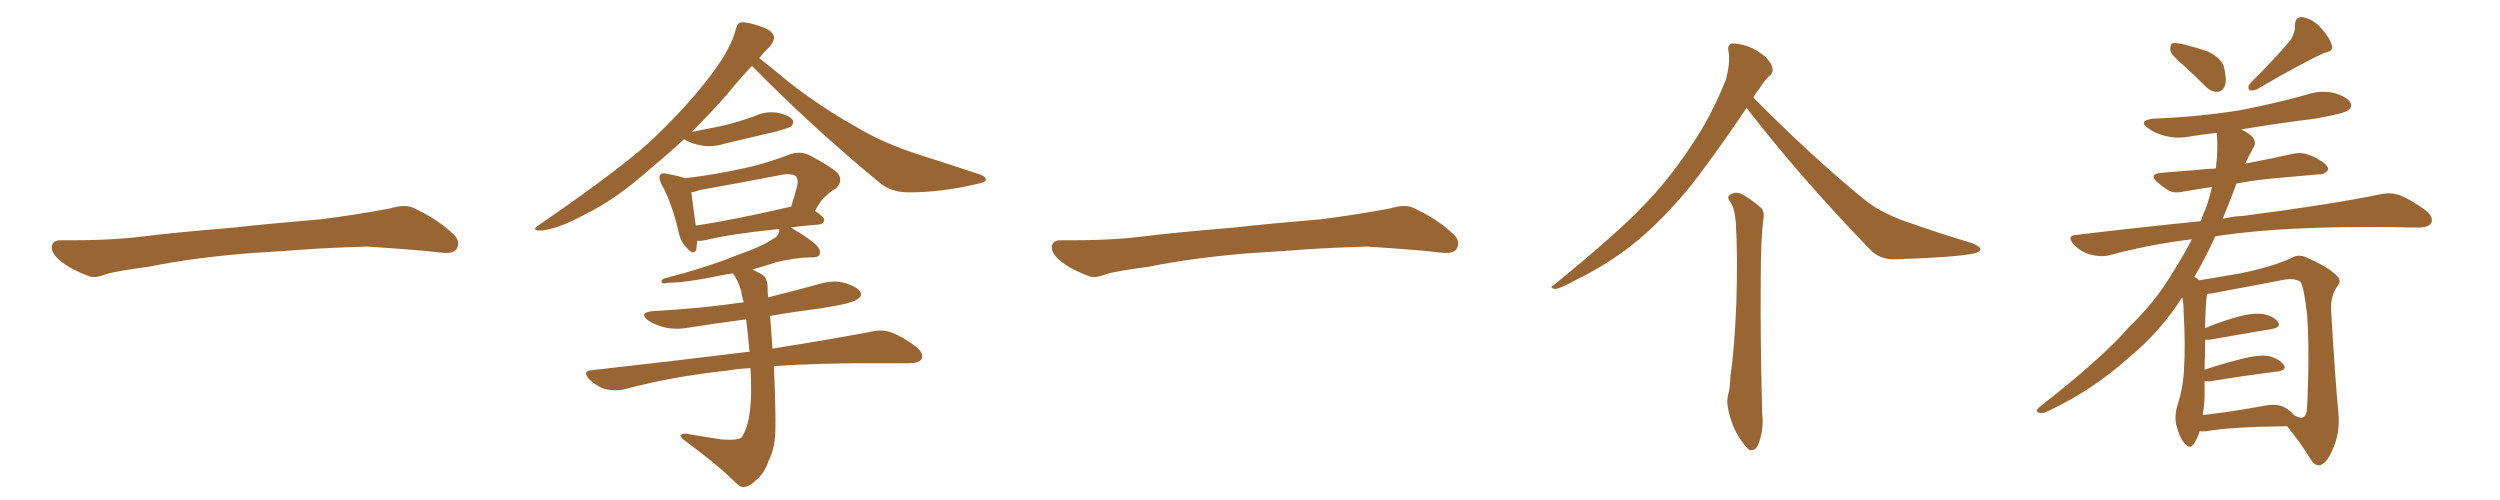 <svg xmlns="http://www.w3.org/2000/svg" xmlns:xlink="http://www.w3.org/1999/xlink" width="750" height="150"><path fill="#996633" padding="10" d="M75.88 75.88L75.88 75.88L75.88 75.88Q58.59 77.20 44.82 79.98L44.82 79.98Q33.98 81.45 31.64 82.32L31.64 82.32Q28.56 83.50 26.81 82.91L26.81 82.91Q21.39 80.86 18.60 78.66L18.60 78.66Q15.38 76.17 15.53 73.97L15.53 73.97Q15.82 72.07 18.16 72.07L18.16 72.07Q33.11 72.22 43.21 70.90L43.21 70.90Q52.59 69.73 70.31 68.26L70.31 68.26Q79.10 67.24 96.39 65.77L96.39 65.77Q106.79 64.45 116.89 62.55L116.89 62.55Q121.44 61.23 123.78 62.26L123.78 62.26Q131.25 65.63 136.23 70.46L136.23 70.46Q138.28 72.51 136.96 74.71L136.96 74.71Q135.94 76.32 131.84 75.73L131.84 75.73Q124.22 74.85 110.01 73.97L110.01 73.97Q99.61 74.27 91.26 74.85L91.26 74.85Q83.79 75.44 75.88 75.88ZM205.22 41.75L205.22 41.75Q200.68 46.00 195.70 50.10L195.70 50.10Q184.72 59.91 175.49 64.31L175.49 64.31Q167.72 68.55 162.74 69.14L162.74 69.14Q158.79 69.29 161.87 67.38L161.87 67.38Q188.67 48.93 197.17 40.43L197.17 40.43Q207.28 30.62 213.57 22.12L213.57 22.12Q219.29 14.50 220.75 8.79L220.75 8.79Q221.19 6.88 222.22 6.74L222.22 6.74Q223.97 6.45 228.08 7.91L228.08 7.91Q231.74 9.08 232.18 10.99L232.18 10.99Q232.32 12.30 230.86 14.06L230.86 14.06Q229.25 15.53 227.78 17.43L227.78 17.43Q231.01 19.92 236.43 24.46L236.43 24.46Q246.39 32.23 256.64 37.94L256.64 37.94Q264.84 42.92 275.83 46.44L275.83 46.44Q285.50 49.51 293.85 52.29L293.85 52.29Q295.90 53.03 295.75 54.05L295.75 54.05Q295.61 54.64 292.97 55.22L292.97 55.22Q282.42 57.71 272.61 57.71L272.61 57.71Q267.19 57.71 263.67 54.64L263.67 54.64Q243.75 38.23 225.59 19.78L225.59 19.78Q222.36 23.14 218.26 28.13L218.26 28.13Q213.28 33.84 207.57 39.55L207.57 39.55Q212.99 38.53 217.82 37.50L217.82 37.50Q222.22 36.33 226.32 34.86L226.32 34.86Q229.69 33.25 233.35 33.84L233.35 33.84Q236.72 34.57 237.74 35.89L237.74 35.89Q238.33 36.91 237.30 37.94L237.30 37.94Q236.72 38.38 233.06 39.40L233.06 39.40Q225.15 41.31 217.53 43.07L217.53 43.07Q213.72 44.24 210.50 43.65L210.50 43.65Q207.86 43.21 205.96 42.19L205.96 42.19Q205.37 41.89 205.22 41.75ZM225.15 110.45L225.15 110.45Q221.34 110.60 218.12 111.18L218.12 111.18Q201.56 112.94 186.91 116.89L186.91 116.89Q184.57 117.33 181.49 116.75L181.49 116.75Q178.71 115.72 176.81 113.82L176.81 113.82Q174.46 111.18 177.69 111.04L177.69 111.04Q202.59 108.25 223.83 105.62L223.83 105.62Q224.27 105.47 224.85 105.62L224.85 105.62Q224.41 100.34 223.83 95.80L223.83 95.80Q214.89 96.97 206.54 98.29L206.54 98.29Q202.59 99.02 199.07 98.14L199.07 98.14Q196.29 97.41 194.38 96.09L194.38 96.09Q191.46 93.75 196.00 93.31L196.00 93.31Q210.21 92.58 223.10 90.67L223.10 90.67Q222.51 88.77 222.36 87.30L222.36 87.30Q221.34 83.94 219.87 82.03L219.87 82.03Q217.53 82.32 215.63 82.76L215.63 82.76Q205.66 84.81 200.68 84.81L200.68 84.81Q199.22 85.11 198.78 84.96L198.78 84.96Q198.05 84.52 198.93 83.64L198.93 83.64Q212.40 80.13 221.34 76.46L221.34 76.46Q228.52 73.97 231.74 71.78L231.74 71.78Q233.64 70.90 233.79 69.14L233.79 69.14Q233.79 68.85 233.79 68.70L233.79 68.70Q219.14 70.17 211.52 72.07L211.52 72.07Q210.06 72.36 209.18 72.22L209.18 72.22Q209.03 73.83 208.89 74.85L208.89 74.85Q208.15 76.90 205.81 74.12L205.81 74.12Q204.20 72.51 203.61 69.73L203.61 69.73Q201.56 60.79 198.49 55.37L198.49 55.37Q197.46 53.32 198.05 52.44L198.05 52.44Q198.63 51.71 200.10 52.15L200.10 52.15Q204.05 52.88 205.52 53.47L205.52 53.47Q214.16 52.44 222.22 50.68L222.22 50.68Q229.54 49.22 237.45 46.14L237.45 46.14Q240.38 45.41 242.58 46.44L242.58 46.44Q249.32 49.95 251.22 51.86L251.22 51.86Q253.13 54.20 250.78 56.54L250.78 56.54Q249.32 57.28 247.85 58.74L247.85 58.74Q246.39 59.77 244.48 63.28L244.48 63.28Q247.27 65.04 247.27 66.06L247.27 66.06Q246.97 67.24 245.51 67.38L245.51 67.38Q240.97 67.68 237.30 68.26L237.30 68.26Q237.60 68.41 238.18 68.85L238.18 68.85Q243.02 71.63 245.21 73.83L245.21 73.83Q246.39 75.29 245.80 76.61L245.80 76.61Q245.07 77.34 243.16 77.20L243.16 77.20Q238.33 77.34 232.91 78.66L232.91 78.66Q229.39 79.83 225.73 80.86L225.73 80.86Q227.05 81.45 228.52 82.32L228.52 82.32Q230.27 83.35 230.27 86.13L230.27 86.13Q230.27 87.45 230.42 89.21L230.42 89.21Q238.18 87.30 246.09 85.11L246.09 85.11Q250.05 83.94 253.71 84.96L253.71 84.96Q257.23 86.13 258.11 87.60L258.11 87.60Q258.69 88.77 257.37 89.65L257.37 89.65Q256.05 90.97 246.68 92.43L246.68 92.43Q238.62 93.46 231.01 94.78L231.01 94.78Q231.30 97.85 231.74 104.59L231.74 104.59Q250.05 101.66 261.62 99.46L261.62 99.46Q264.70 98.73 267.48 99.76L267.48 99.76Q270.70 100.93 274.80 104.00L274.80 104.00Q277.29 106.05 276.42 107.81L276.42 107.81Q275.54 108.98 272.75 108.98L272.75 108.98Q269.24 108.98 265.14 108.98L265.14 108.98Q245.95 108.84 232.18 109.86L232.18 109.86Q232.76 123.78 232.62 129.20L232.62 129.20Q232.47 134.62 230.57 138.28L230.57 138.28Q229.39 141.80 227.20 143.70L227.20 143.70Q224.85 146.04 223.39 146.04L223.39 146.04Q222.36 146.48 220.61 144.73L220.61 144.73Q215.19 139.31 205.37 132.13L205.37 132.13Q204.05 131.10 204.20 130.52L204.20 130.52Q204.64 130.08 205.66 130.08L205.66 130.08Q210.79 130.96 216.50 131.84L216.50 131.84Q220.46 132.13 221.92 131.54L221.92 131.54Q222.66 131.25 222.80 130.66L222.80 130.66Q224.41 128.03 225 123.19L225 123.19Q225.59 118.80 225.15 110.45ZM236.72 62.11L236.72 62.11L236.72 62.11Q237.16 61.96 237.30 62.11L237.30 62.11Q238.33 59.03 239.21 55.52L239.21 55.52Q239.50 53.91 238.92 53.03L238.92 53.03Q237.60 51.86 234.52 52.44L234.52 52.44Q222.51 54.79 210.06 56.98L210.06 56.98Q208.45 57.57 207.42 57.71L207.42 57.71Q207.71 60.50 208.74 67.68L208.74 67.68Q221.19 65.77 236.72 62.11ZM375.88 75.88L375.88 75.88L375.88 75.88Q358.59 77.20 344.82 79.98L344.82 79.98Q333.98 81.45 331.64 82.32L331.64 82.32Q328.56 83.50 326.81 82.91L326.81 82.91Q321.39 80.86 318.60 78.66L318.60 78.66Q315.38 76.17 315.53 73.97L315.53 73.97Q315.82 72.07 318.16 72.07L318.16 72.07Q333.11 72.22 343.21 70.90L343.21 70.90Q352.59 69.73 370.31 68.26L370.31 68.26Q379.10 67.24 396.39 65.77L396.39 65.77Q406.79 64.45 416.89 62.55L416.89 62.55Q421.44 61.23 423.78 62.26L423.78 62.26Q431.25 65.63 436.23 70.46L436.23 70.46Q438.28 72.51 436.96 74.71L436.96 74.71Q435.94 76.32 431.84 75.73L431.84 75.73Q424.22 74.85 410.01 73.97L410.01 73.97Q399.61 74.27 391.26 74.85L391.26 74.85Q383.79 75.44 375.88 75.88ZM523.97 32.37L523.97 32.37Q513.13 48.49 505.96 57.28L505.96 57.28Q496.58 68.41 487.65 75L487.65 75Q480.47 80.27 472.85 83.94L472.85 83.94Q468.16 86.57 466.41 86.72L466.41 86.72Q464.65 86.13 466.11 85.55L466.11 85.55Q485.30 69.87 492.92 61.82L492.92 61.82Q500.68 53.91 507.42 43.65L507.42 43.65Q513.43 34.86 517.82 23.73L517.82 23.73Q519.14 18.60 518.55 15.38L518.55 15.38Q518.12 13.48 519.58 13.04L519.58 13.04Q521.19 12.89 524.41 13.92L524.41 13.92Q527.34 15.09 529.54 16.99L529.54 16.99Q531.59 19.04 531.74 20.51L531.74 20.51Q532.03 21.97 530.71 22.85L530.71 22.85Q529.54 23.88 527.78 26.66L527.78 26.66Q526.61 27.98 526.03 29.30L526.03 29.30Q543.60 47.02 558.69 59.33L558.69 59.33Q561.91 62.11 565.87 64.01L565.87 64.01Q570.56 66.21 572.75 66.80L572.75 66.80Q581.40 69.87 591.65 72.95L591.65 72.95Q594.14 73.97 594.14 74.85L594.14 74.85Q593.99 75.59 592.24 76.03L592.24 76.03Q586.67 77.20 568.95 77.78L568.95 77.78Q563.82 78.08 560.74 74.56L560.74 74.56Q539.94 53.03 523.97 32.37ZM519.14 60.64L519.14 60.64L519.14 60.64Q517.97 59.18 518.85 58.59L518.85 58.59Q520.17 57.42 522.07 58.01L522.07 58.01Q524.85 59.33 528.37 62.40L528.37 62.40Q529.25 63.28 529.10 65.19L529.10 65.19Q528.22 70.75 528.22 84.52L528.22 84.52Q528.08 102.39 528.66 124.07L528.66 124.07Q529.25 128.76 527.49 133.30L527.49 133.30Q526.76 135.21 525 135.06L525 135.06Q523.83 134.47 522.07 131.69L522.07 131.69Q519.43 127.88 518.41 122.46L518.41 122.46Q517.97 120.41 518.41 118.51L518.41 118.51Q518.99 116.75 519.14 112.65L519.14 112.65Q520.31 105.18 520.90 91.11L520.90 91.11Q521.34 76.32 520.75 66.94L520.75 66.94Q520.46 62.55 519.14 60.64ZM655.08 19.63L655.08 19.63Q651.56 16.70 651.12 15.23L651.12 15.23Q650.98 13.62 651.56 13.04L651.56 13.04Q652.29 12.74 654.49 13.18L654.49 13.18Q658.89 14.21 662.55 15.53L662.55 15.53Q666.21 17.43 667.09 19.78L667.09 19.78Q668.12 23.73 667.53 25.63L667.53 25.63Q666.80 27.39 665.33 27.54L665.33 27.54Q663.28 27.69 661.52 25.78L661.52 25.78Q658.15 22.41 655.08 19.63ZM687.16 12.01L687.16 12.01Q688.62 9.67 688.48 7.76L688.48 7.76Q688.48 4.98 690.67 5.13L690.67 5.13Q694.04 5.71 696.39 8.50L696.39 8.50Q699.02 11.43 699.61 13.77L699.61 13.77Q700.05 15.38 697.41 15.82L697.41 15.82Q690.82 18.75 677.05 26.81L677.05 26.81Q675.88 27.25 674.85 27.10L674.85 27.10Q674.12 26.07 675 25.05L675 25.05Q683.06 16.99 687.16 12.01ZM659.91 129.35L659.91 129.35Q659.18 131.69 658.15 133.15L658.15 133.15Q656.98 134.91 655.52 133.15L655.52 133.15Q653.91 131.54 652.88 127.44L652.88 127.44Q652.29 124.95 653.17 121.73L653.17 121.73Q655.08 116.02 655.22 110.16L655.22 110.16Q655.66 104.00 655.08 93.31L655.08 93.31Q655.08 90.67 654.64 89.21L654.64 89.21Q648.19 99.46 638.38 107.52L638.38 107.52Q627.39 117.33 614.06 123.49L614.06 123.49Q612.60 124.22 611.57 123.78L611.57 123.78Q610.55 123.34 611.57 122.31L611.57 122.31Q630.91 107.23 638.53 98.29L638.53 98.29Q646.58 90.67 652.00 81.45L652.00 81.45Q655.22 76.32 657.57 71.78L657.57 71.78Q644.53 73.39 632.67 76.61L632.67 76.61Q630.18 77.20 626.95 76.32L626.95 76.32Q624.32 75.59 622.12 73.39L622.12 73.39Q619.78 70.61 623.00 70.46L623.00 70.46Q642.48 68.12 660.21 66.36L660.21 66.36Q660.94 64.16 661.82 62.26L661.82 62.26Q662.99 58.89 663.57 56.10L663.57 56.10Q658.89 56.84 655.22 57.42L655.22 57.42Q652.29 58.15 650.54 57.13L650.54 57.13Q648.63 55.96 647.17 54.64L647.17 54.64Q644.53 52.29 648.19 51.86L648.19 51.86Q653.76 51.42 659.03 50.98L659.03 50.98Q661.67 50.68 664.75 50.54L664.75 50.54Q665.48 44.82 665.04 39.84L665.04 39.84Q661.08 40.28 657.42 40.87L657.42 40.87Q653.03 41.75 649.37 40.72L649.37 40.72Q646.44 39.99 644.53 38.53L644.53 38.53Q641.16 36.18 646.00 35.60L646.00 35.60Q659.91 35.01 671.78 33.11L671.78 33.11Q682.62 31.05 692.43 28.27L692.43 28.27Q696.53 26.95 700.49 27.98L700.49 27.98Q704.30 29.15 705.18 30.91L705.18 30.91Q705.76 32.08 704.44 33.11L704.44 33.11Q702.98 34.13 694.48 35.60L694.48 35.60Q682.91 37.06 672.36 38.82L672.36 38.82Q675.59 40.43 676.17 41.75L676.17 41.75Q676.90 43.21 675.88 44.53L675.88 44.53Q674.56 46.88 673.54 49.22L673.54 49.22Q673.83 48.93 674.41 48.93L674.41 48.93Q681.30 47.61 687.89 46.14L687.89 46.14Q690.67 45.56 692.87 46.58L692.87 46.58Q695.07 47.31 695.65 47.90L695.65 47.90Q698.58 49.51 698.44 50.98L698.44 50.98Q697.27 52.44 695.80 52.29L695.80 52.29Q689.65 52.88 682.47 53.47L682.47 53.47Q676.17 54.05 670.90 55.08L670.90 55.08Q670.75 55.37 670.61 55.96L670.61 55.96Q668.70 61.08 666.80 65.63L666.80 65.63Q669.87 64.89 673.10 64.75L673.10 64.75Q699.02 61.38 714.11 58.30L714.11 58.30Q717.19 57.57 719.97 58.59L719.97 58.59Q723.34 59.91 727.73 63.13L727.73 63.13Q730.22 65.19 729.35 66.94L729.35 66.94Q728.61 68.26 725.54 68.26L725.54 68.26Q721.73 68.26 717.33 68.12L717.33 68.12Q685.55 67.82 666.50 70.61L666.50 70.61Q665.48 70.75 664.60 70.90L664.60 70.90Q661.52 77.64 658.30 83.06L658.30 83.06Q659.18 83.50 659.77 84.08L659.77 84.08Q663.57 83.50 671.92 82.03L671.92 82.03Q681.45 80.13 687.60 77.34L687.60 77.34Q689.50 76.17 691.85 77.20L691.85 77.20Q698.88 80.27 701.22 82.91L701.22 82.91Q702.54 84.38 701.22 85.84L701.22 85.84Q699.17 88.77 699.32 92.87L699.32 92.87Q700.49 113.09 701.51 123.78L701.51 123.78Q702.10 129.93 699.76 134.91L699.76 134.91Q697.85 139.45 695.65 139.60L695.65 139.60Q694.19 139.60 692.87 137.26L692.87 137.26Q690.09 132.71 686.13 127.88L686.13 127.88Q669.58 128.03 661.96 129.35L661.96 129.35Q660.50 129.49 659.91 129.35ZM662.70 101.95L662.70 101.95L662.70 101.95Q661.96 101.95 661.52 101.95L661.52 101.95Q661.52 103.86 661.52 106.20L661.52 106.20Q661.38 108.54 661.38 110.89L661.38 110.89Q666.21 109.28 671.92 107.81L671.92 107.81Q677.34 106.35 680.42 106.79L680.42 106.79Q683.64 107.52 685.11 109.42L685.11 109.42Q686.28 111.04 683.20 111.47L683.20 111.47Q674.56 112.50 662.99 114.40L662.99 114.40Q661.96 114.40 661.38 114.40L661.38 114.40Q661.38 116.31 661.38 118.21L661.38 118.21Q661.38 121.29 660.79 124.51L660.79 124.51Q668.99 123.63 679.25 121.73L679.25 121.73Q683.35 121.00 685.55 122.31L685.55 122.31Q687.16 123.19 688.18 124.51L688.18 124.51Q688.62 124.80 689.06 124.95L689.06 124.95Q691.41 126.12 691.99 123.49L691.99 123.49Q692.29 120.70 692.43 113.96L692.43 113.96Q692.72 102.83 692.14 94.48L692.14 94.48Q691.11 85.55 690.09 84.52L690.09 84.52Q688.33 83.35 685.11 83.94L685.11 83.94Q676.90 85.55 667.24 87.30L667.24 87.30Q664.01 88.04 662.11 88.18L662.11 88.18Q661.67 90.82 661.52 98.44L661.52 98.44Q665.33 96.83 670.17 95.36L670.17 95.36Q675.59 93.75 678.66 94.19L678.66 94.19Q681.88 94.63 683.35 96.53L683.35 96.53Q684.52 98.14 681.45 98.73L681.45 98.73Q673.39 100.05 662.70 101.95Z"/></svg>